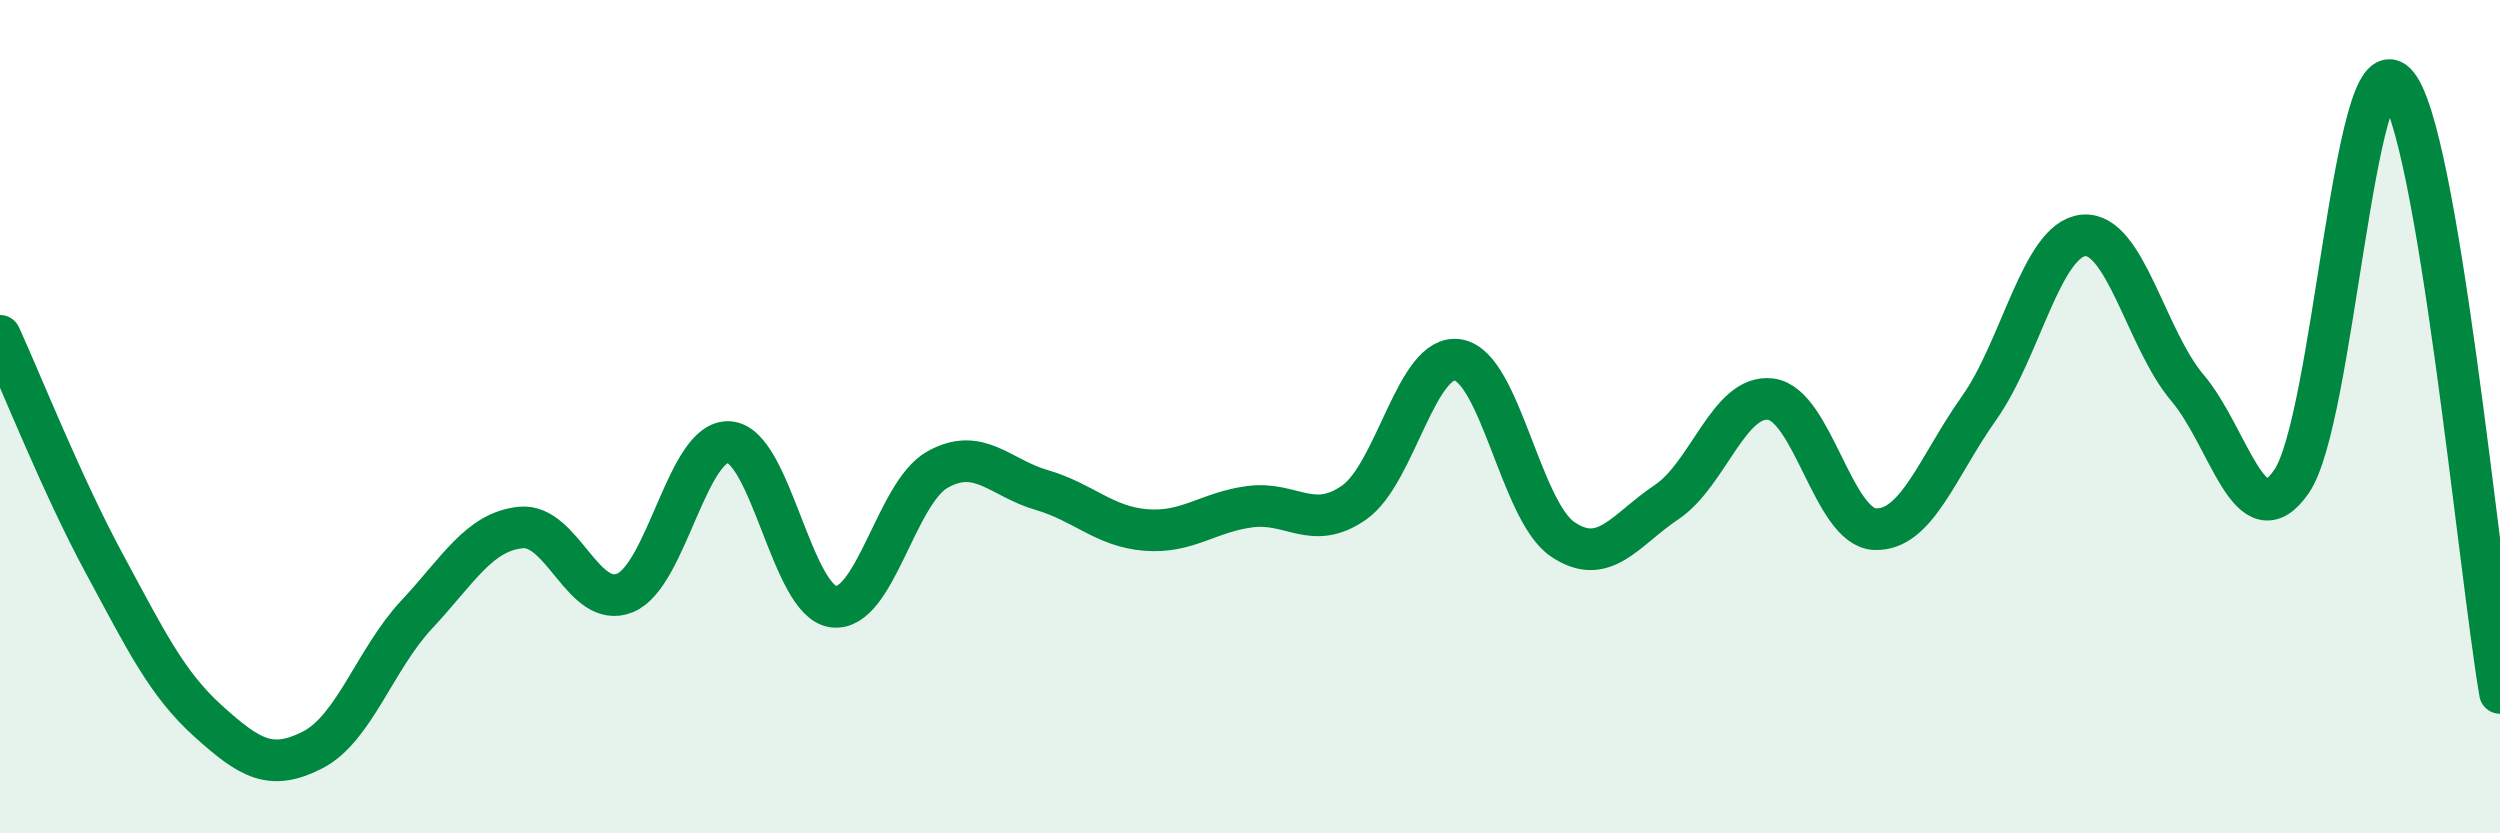 
    <svg width="60" height="20" viewBox="0 0 60 20" xmlns="http://www.w3.org/2000/svg">
      <path
        d="M 0,8.06 C 0.5,9.15 1.5,11.67 2.5,13.52 C 3.5,15.37 4,16.41 5,17.31 C 6,18.21 6.5,18.51 7.5,18 C 8.5,17.49 9,15.82 10,14.75 C 11,13.68 11.5,12.76 12.5,12.66 C 13.5,12.56 14,14.64 15,14.23 C 16,13.82 16.5,10.54 17.5,10.61 C 18.5,10.68 19,14.43 20,14.56 C 21,14.69 21.5,11.83 22.5,11.27 C 23.5,10.71 24,11.47 25,11.76 C 26,12.05 26.5,12.64 27.5,12.72 C 28.5,12.8 29,12.29 30,12.16 C 31,12.03 31.5,12.76 32.5,12.06 C 33.5,11.36 34,8.46 35,8.64 C 36,8.82 36.5,12.26 37.5,12.94 C 38.5,13.62 39,12.72 40,12.05 C 41,11.38 41.5,9.45 42.5,9.58 C 43.5,9.71 44,12.66 45,12.7 C 46,12.74 46.5,11.2 47.5,9.79 C 48.5,8.38 49,5.75 50,5.65 C 51,5.55 51.5,8.13 52.5,9.31 C 53.5,10.49 54,13.01 55,11.55 C 56,10.09 56.5,0.98 57.5,2 C 58.5,3.02 59.5,13.7 60,16.63L60 20L0 20Z"
        fill="#008740"
        opacity="0.1"
        stroke-linecap="round"
        stroke-linejoin="round"
      />
      <path
        d="M 0,8.06 C 0.5,9.15 1.5,11.67 2.5,13.52 C 3.5,15.37 4,16.41 5,17.31 C 6,18.21 6.5,18.51 7.5,18 C 8.5,17.49 9,15.82 10,14.75 C 11,13.68 11.5,12.76 12.5,12.66 C 13.5,12.56 14,14.64 15,14.23 C 16,13.82 16.5,10.54 17.5,10.61 C 18.5,10.68 19,14.43 20,14.56 C 21,14.69 21.5,11.83 22.5,11.27 C 23.5,10.71 24,11.47 25,11.76 C 26,12.05 26.5,12.64 27.5,12.72 C 28.5,12.8 29,12.29 30,12.16 C 31,12.03 31.5,12.76 32.5,12.06 C 33.5,11.36 34,8.46 35,8.64 C 36,8.82 36.5,12.26 37.5,12.94 C 38.5,13.62 39,12.72 40,12.05 C 41,11.38 41.5,9.45 42.5,9.58 C 43.5,9.71 44,12.66 45,12.7 C 46,12.74 46.5,11.2 47.5,9.79 C 48.5,8.38 49,5.75 50,5.65 C 51,5.55 51.5,8.13 52.5,9.31 C 53.5,10.49 54,13.01 55,11.55 C 56,10.09 56.5,0.98 57.5,2 C 58.5,3.02 59.5,13.7 60,16.63"
        stroke="#008740"
        stroke-width="1"
        fill="none"
        stroke-linecap="round"
        stroke-linejoin="round"
      />
    </svg>
  